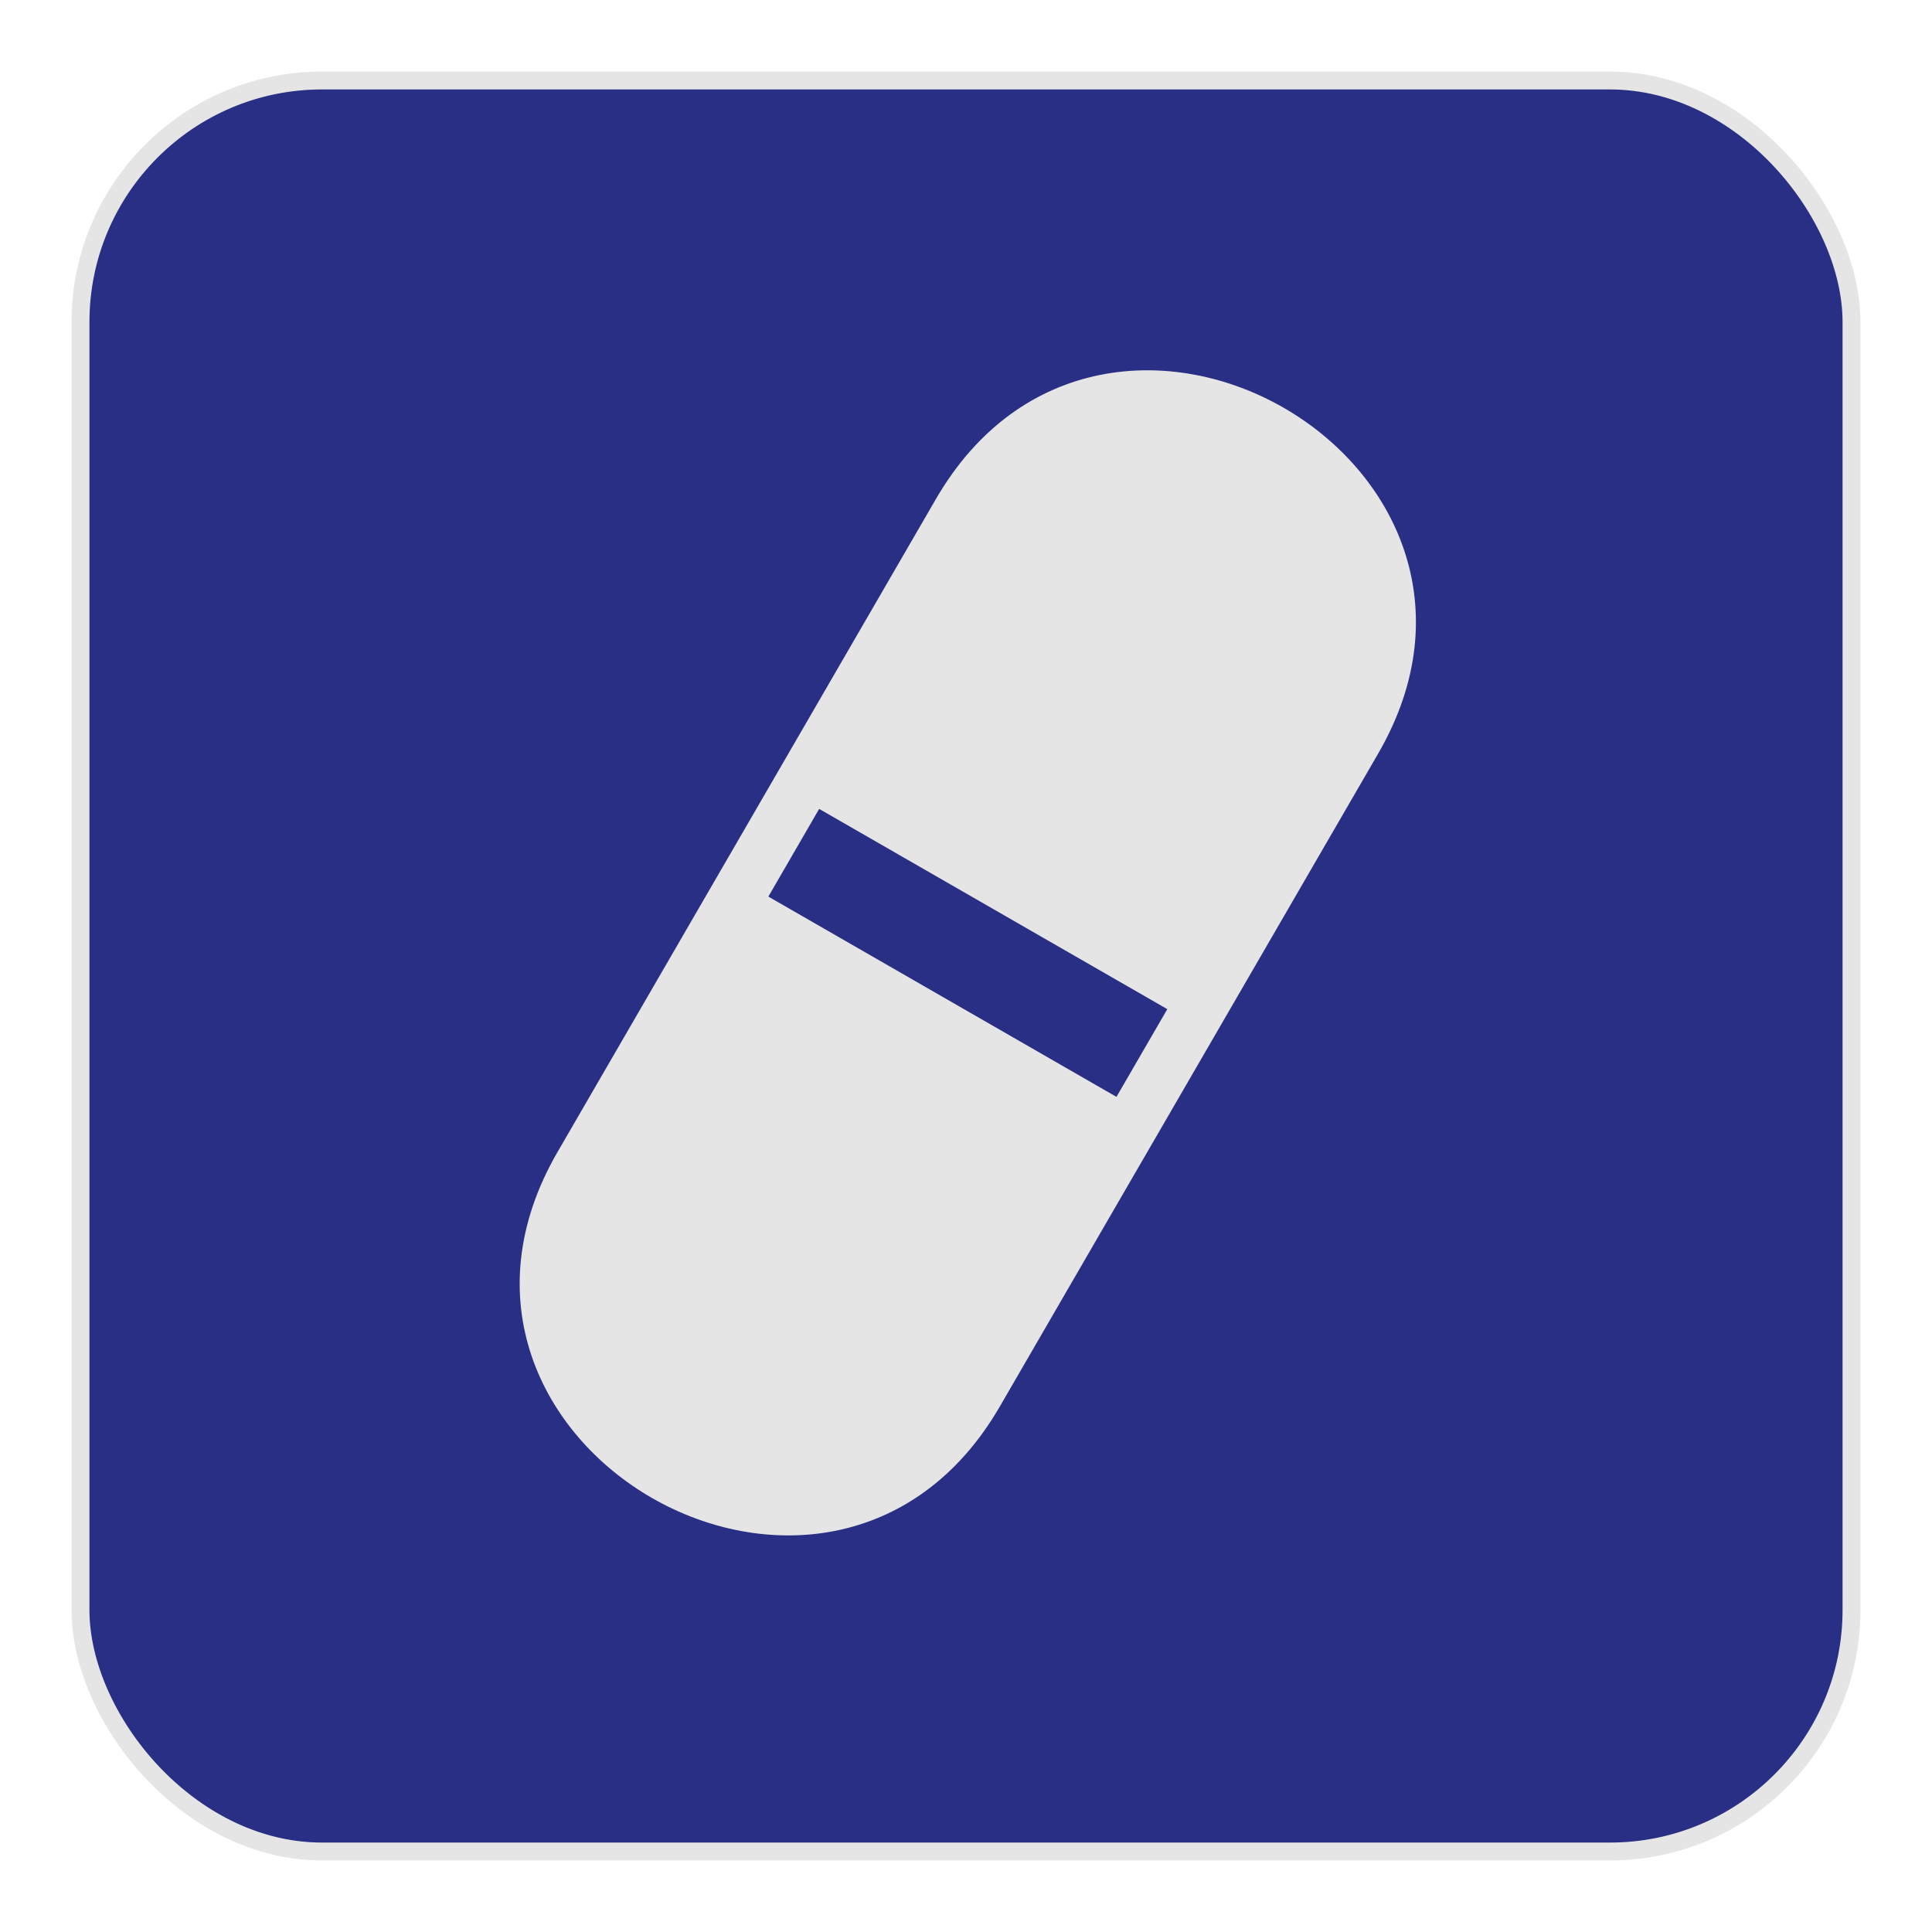 <svg width="108" height="108" viewBox="0 0 108 108" fill="none" xmlns="http://www.w3.org/2000/svg">
<g filter="url(#filter0_d_609_1569)">
<rect x="4.5" y="0.5" width="99" height="99" rx="13.5" fill="#292F85" stroke="#E5E5E5"/>
<path fill-rule="evenodd" clip-rule="evenodd" d="M31.163 60.404L52.313 23.904C61.756 7.609 86.482 21.832 77.038 38.13L55.889 74.627C46.446 90.922 21.72 76.699 31.163 60.404ZM42.951 46.121L45.791 41.218L65.253 52.412L62.411 57.316L42.953 46.121H42.951Z" fill="#E5E5E5"/>
</g>
<defs>
<filter id="filter0_d_609_1569" x="0" y="0" width="108" height="108" filterUnits="userSpaceOnUse" color-interpolation-filters="sRGB">
<feFlood flood-opacity="0" result="BackgroundImageFix"/>
<feColorMatrix in="SourceAlpha" type="matrix" values="0 0 0 0 0 0 0 0 0 0 0 0 0 0 0 0 0 0 127 0" result="hardAlpha"/>
<feOffset dy="4"/>
<feGaussianBlur stdDeviation="2"/>
<feComposite in2="hardAlpha" operator="out"/>
<feColorMatrix type="matrix" values="0 0 0 0 0 0 0 0 0 0 0 0 0 0 0 0 0 0 0.25 0"/>
<feBlend mode="normal" in2="BackgroundImageFix" result="effect1_dropShadow_609_1569"/>
<feBlend mode="normal" in="SourceGraphic" in2="effect1_dropShadow_609_1569" result="shape"/>
</filter>
</defs>
</svg>
